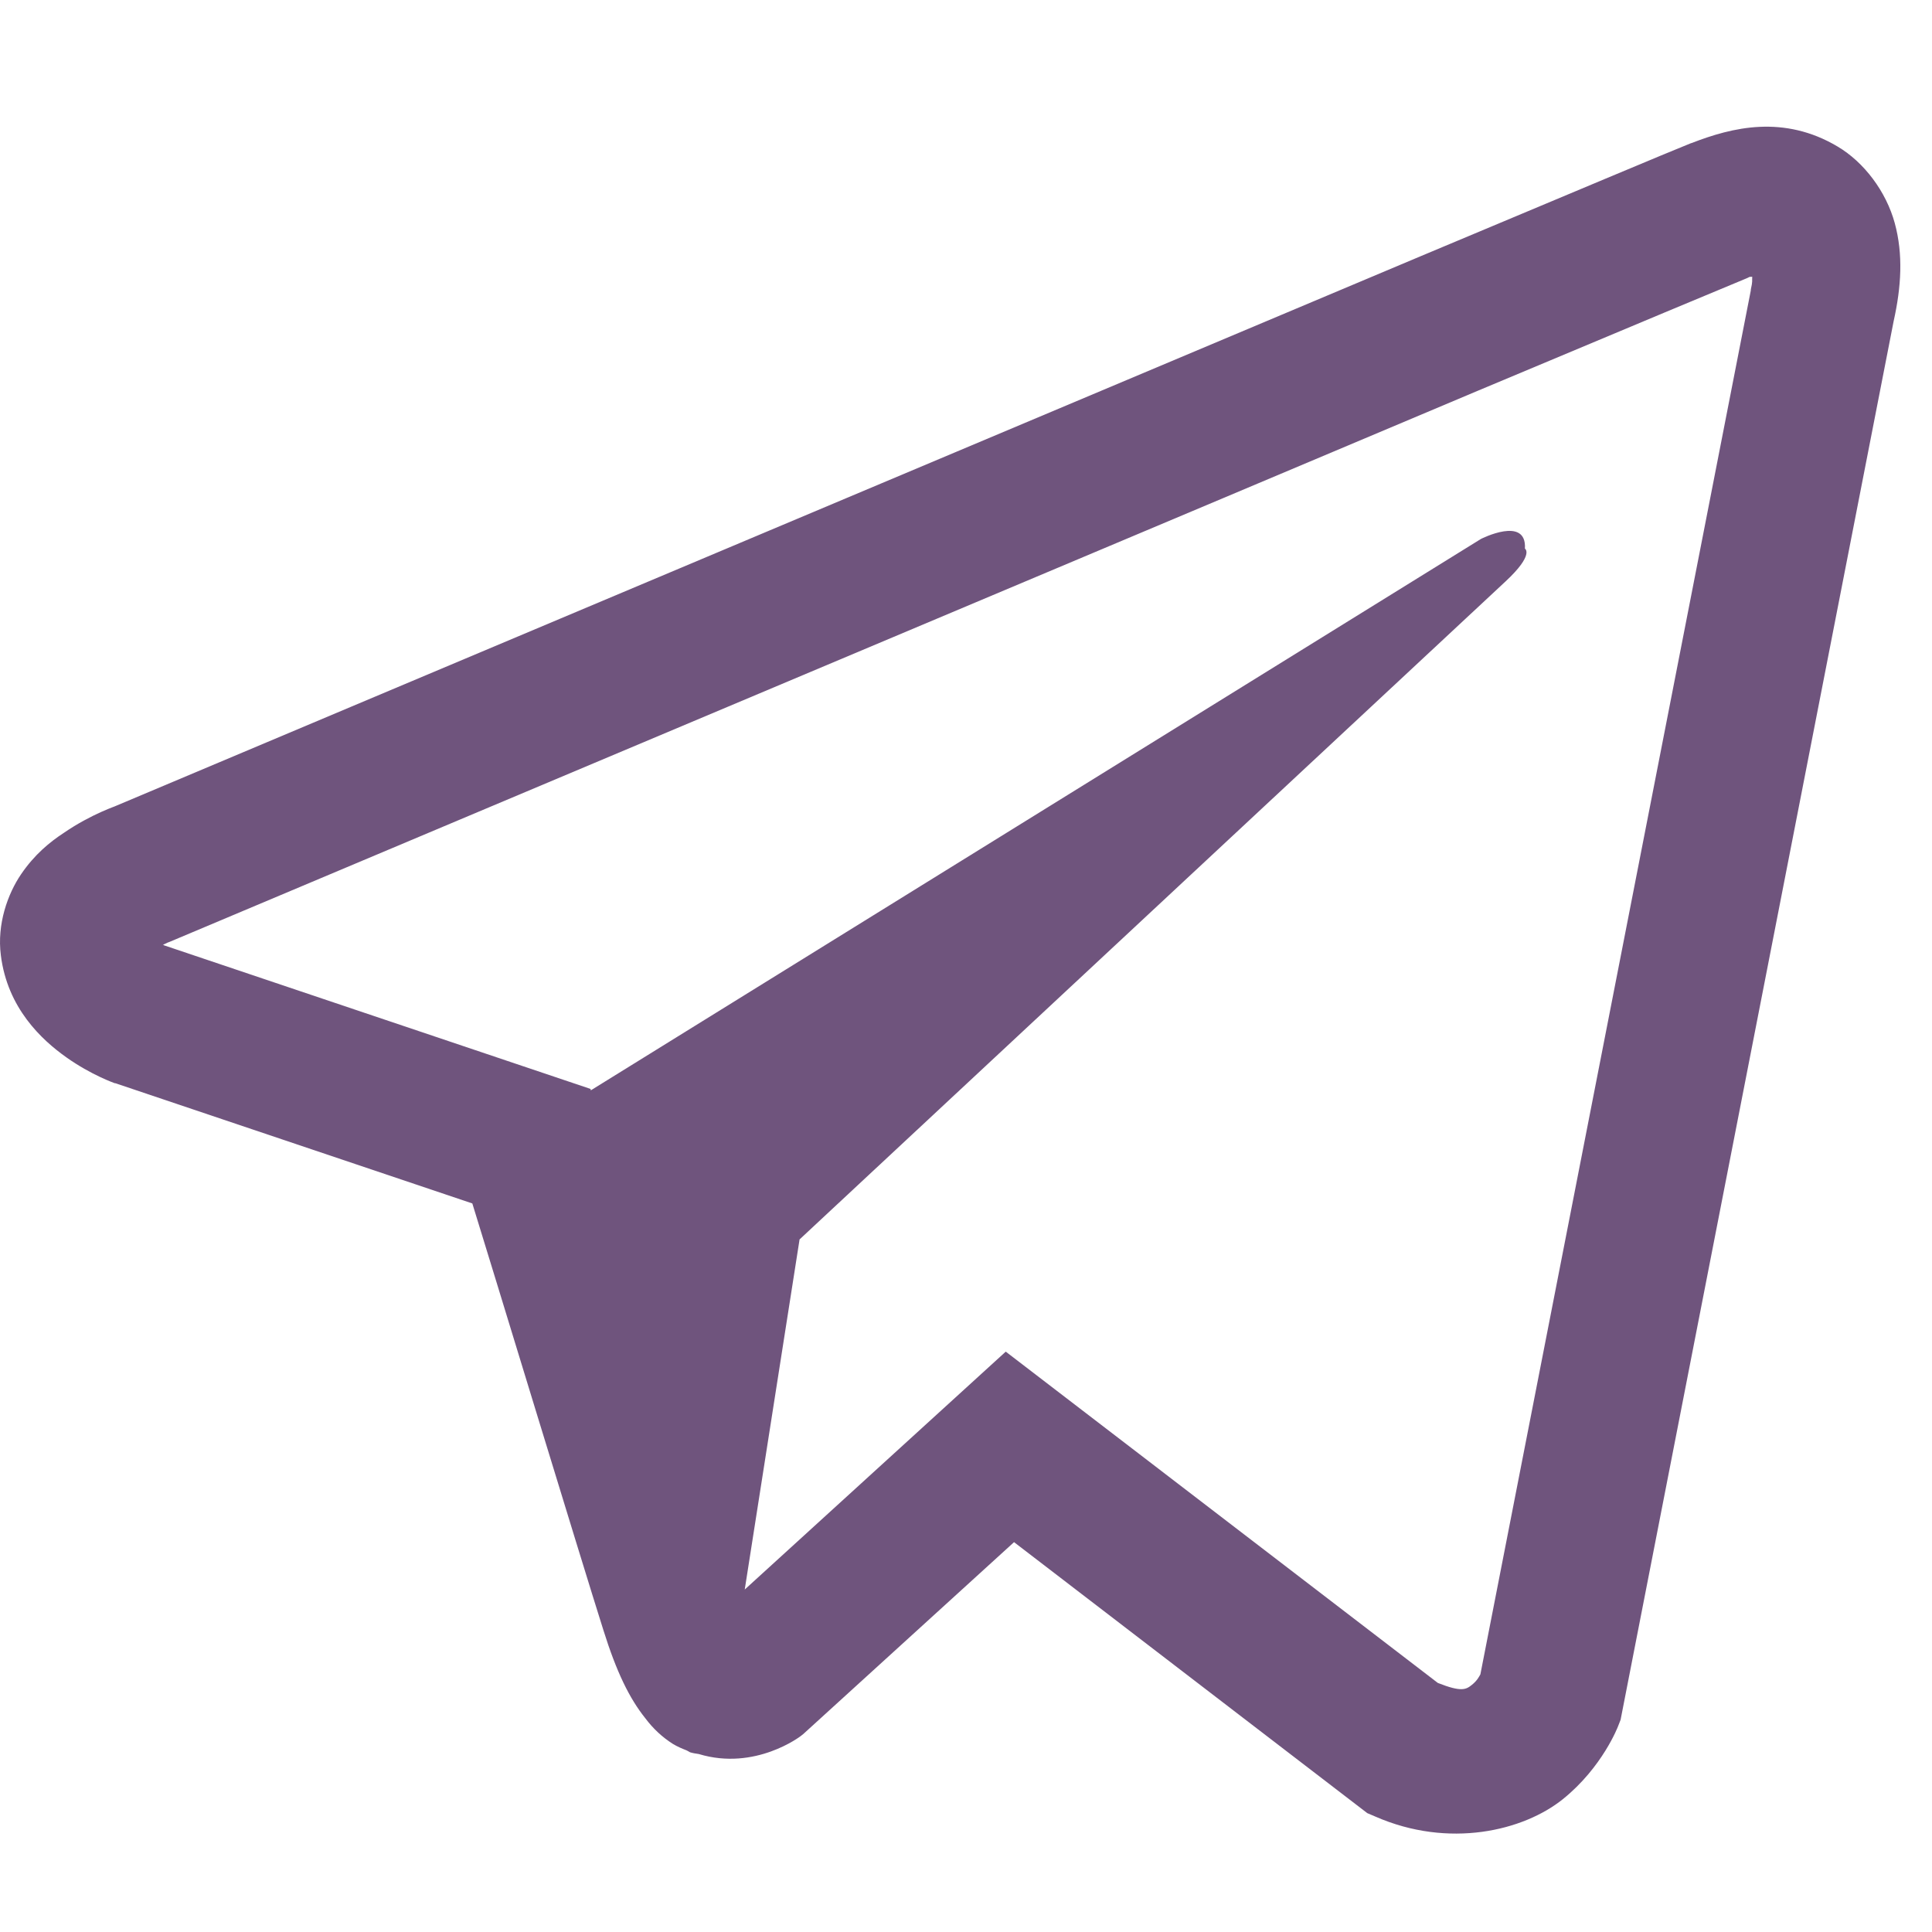 <?xml version="1.0" encoding="UTF-8"?> <svg xmlns="http://www.w3.org/2000/svg" width="61" height="61" viewBox="0 0 61 61" fill="none"> <path d="M55.559 4.005C54.783 4.041 54.053 4.266 53.404 4.519H53.395C52.737 4.78 49.608 6.097 44.856 8.089C40.105 10.091 33.937 12.688 27.815 15.267C15.589 20.415 3.57 25.482 3.57 25.482L3.714 25.428C3.714 25.428 2.885 25.699 2.019 26.294C1.577 26.582 1.09 26.979 0.667 27.601C0.243 28.223 -0.1 29.179 0.027 30.162C0.234 31.83 1.316 32.831 2.091 33.381C2.876 33.94 3.624 34.201 3.624 34.201H3.642L14.913 37.997C15.418 39.62 18.348 49.249 19.051 51.468C19.466 52.793 19.872 53.623 20.377 54.254C20.62 54.578 20.909 54.849 21.251 55.065C21.387 55.146 21.531 55.209 21.675 55.264C21.72 55.291 21.765 55.3 21.819 55.309L21.702 55.282C21.738 55.291 21.765 55.318 21.792 55.327C21.882 55.354 21.945 55.363 22.063 55.381C23.848 55.922 25.282 54.813 25.282 54.813L25.363 54.749L32.017 48.691L43.17 57.247L43.423 57.355C45.749 58.374 48.102 57.806 49.346 56.805C50.6 55.795 51.087 54.506 51.087 54.506L51.168 54.299L59.788 10.145C60.031 9.054 60.094 8.035 59.824 7.044C59.553 6.052 58.859 5.123 58.02 4.627C57.173 4.122 56.334 3.969 55.559 4.005V4.005ZM55.324 8.739C55.315 8.883 55.342 8.865 55.279 9.144V9.171L46.741 52.865C46.705 52.928 46.642 53.063 46.47 53.199C46.29 53.343 46.146 53.433 45.397 53.136L31.755 42.676L23.514 50.187L25.245 39.133C25.245 39.133 46.614 19.216 47.534 18.359C48.454 17.503 48.147 17.322 48.147 17.322C48.21 16.276 46.759 17.016 46.759 17.016L18.654 34.426L18.645 34.381L5.175 29.846V29.837C5.166 29.837 5.148 29.828 5.139 29.828C5.148 29.828 5.211 29.801 5.211 29.801L5.283 29.765L5.355 29.738C5.355 29.738 17.383 24.671 29.61 19.522C35.732 16.944 41.899 14.347 46.642 12.345C51.384 10.353 54.892 8.892 55.09 8.811C55.279 8.739 55.189 8.739 55.324 8.739Z" fill="#6F547D"></path> </svg> 